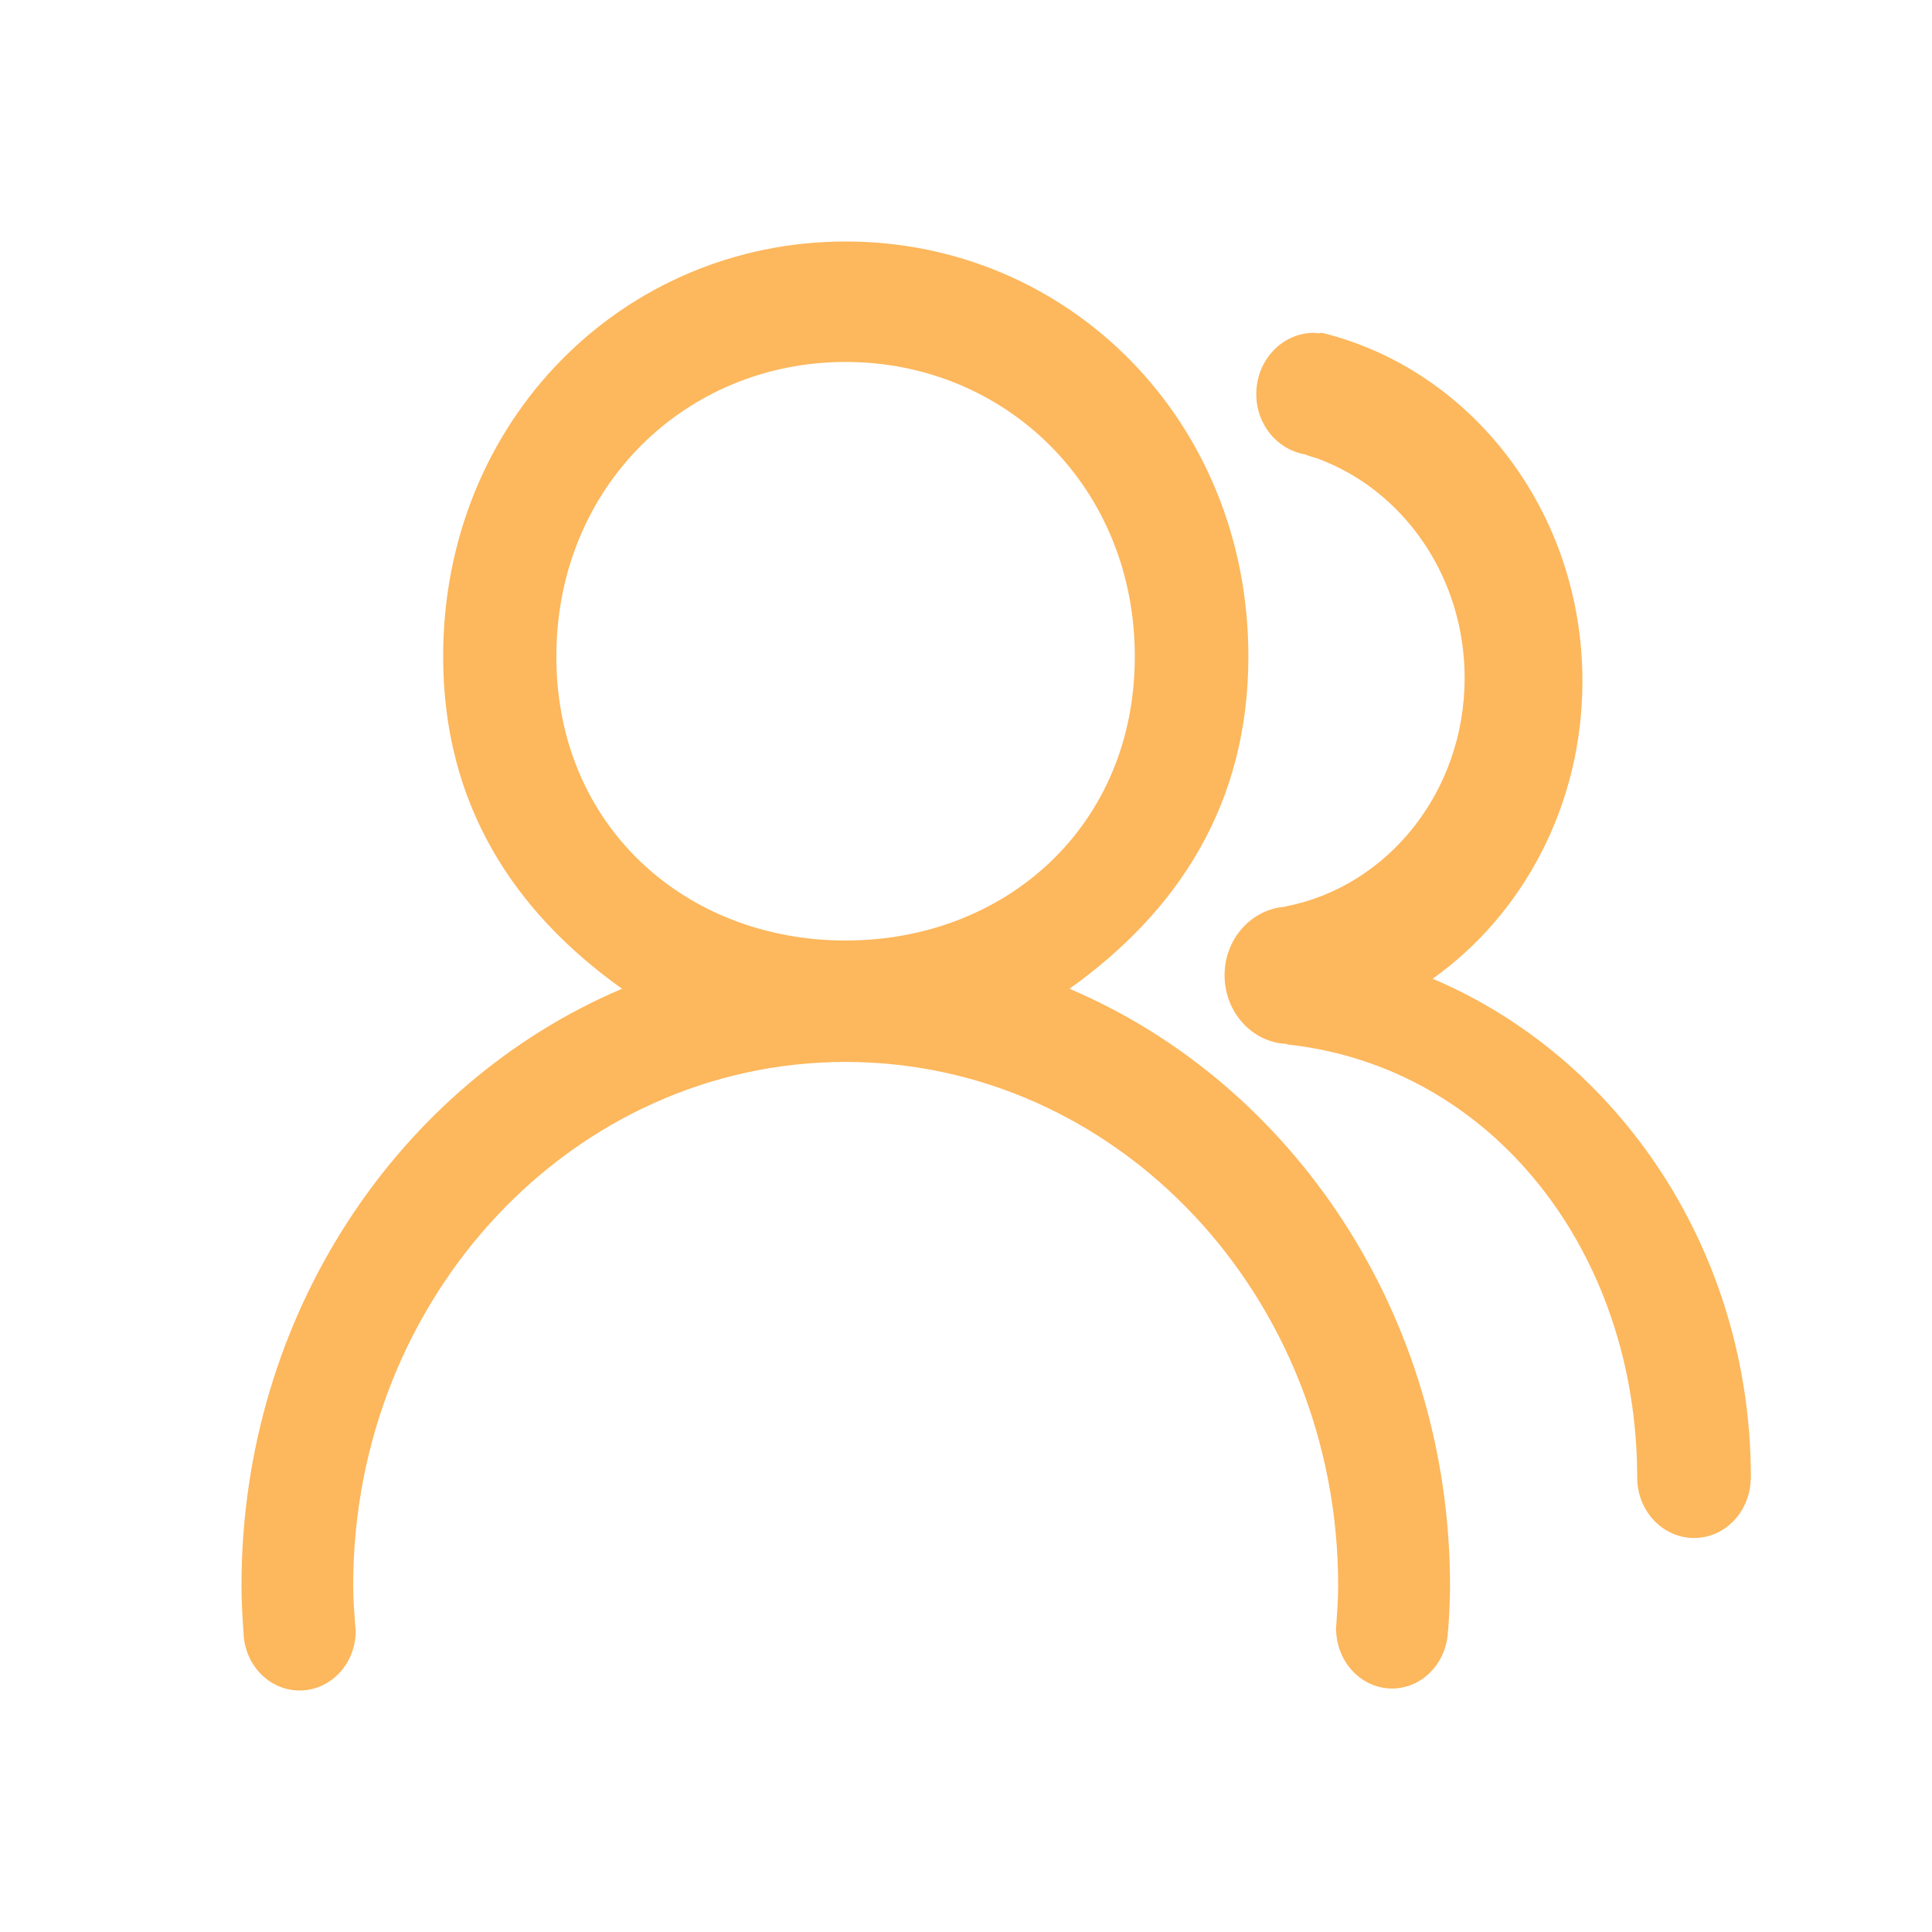 <svg width="32" height="32" viewBox="0 0 32 32" fill="none" xmlns="http://www.w3.org/2000/svg">
<path d="M29 24.471C29 20.721 26.815 17.517 23.729 16.211C25.225 15.148 26.21 13.338 26.21 11.282C26.21 8.475 24.374 6.128 21.91 5.516C21.889 5.511 21.866 5.513 21.846 5.522C21.818 5.519 21.79 5.513 21.762 5.513C21.235 5.513 20.808 5.968 20.808 6.527C20.808 7.034 21.157 7.447 21.612 7.525C21.693 7.56 21.799 7.585 21.804 7.588C23.23 8.103 24.259 9.538 24.259 11.23C24.259 13.117 22.982 14.685 21.296 15.013C21.294 15.013 21.291 15.018 21.291 15.018C20.73 15.057 20.283 15.547 20.283 16.153C20.283 16.768 20.741 17.267 21.313 17.291C21.316 17.294 21.321 17.3 21.324 17.3C24.714 17.666 27.117 20.735 27.117 24.471C27.117 25.025 27.538 25.474 28.06 25.474C28.567 25.474 28.978 25.047 28.997 24.512C28.997 24.507 29 24.504 29 24.498V24.471ZM17.714 16.377C19.499 15.104 20.677 13.331 20.677 10.874C20.677 6.959 17.691 4 14.008 4C10.325 4 7.34 6.959 7.34 10.874C7.34 13.331 8.517 15.104 10.303 16.377C6.609 17.944 4 21.776 4 26.262C4 26.515 4.014 26.763 4.031 27.011H4.033C4.033 27.557 4.449 28 4.963 28C5.476 28 5.892 27.559 5.892 27.011C5.892 26.981 5.886 26.95 5.883 26.92C5.867 26.702 5.85 26.485 5.85 26.262C5.85 21.471 9.502 17.589 14.005 17.589C18.512 17.589 22.164 21.471 22.164 26.262C22.164 26.493 22.147 26.719 22.131 26.945C22.131 26.956 22.128 26.967 22.128 26.978V27.008H22.131C22.147 27.54 22.555 27.967 23.057 27.967C23.559 27.967 23.966 27.54 23.983 27.008H23.986C24.003 26.76 24.017 26.512 24.017 26.262C24.014 21.776 21.402 17.944 17.714 16.377ZM14.005 15.578C11.36 15.578 9.215 13.687 9.215 10.874C9.215 8.061 11.36 5.995 14.005 5.995C16.651 5.995 18.796 8.061 18.796 10.874C18.796 13.687 16.651 15.578 14.005 15.578Z" fill="#FDB75C"/>
</svg>
